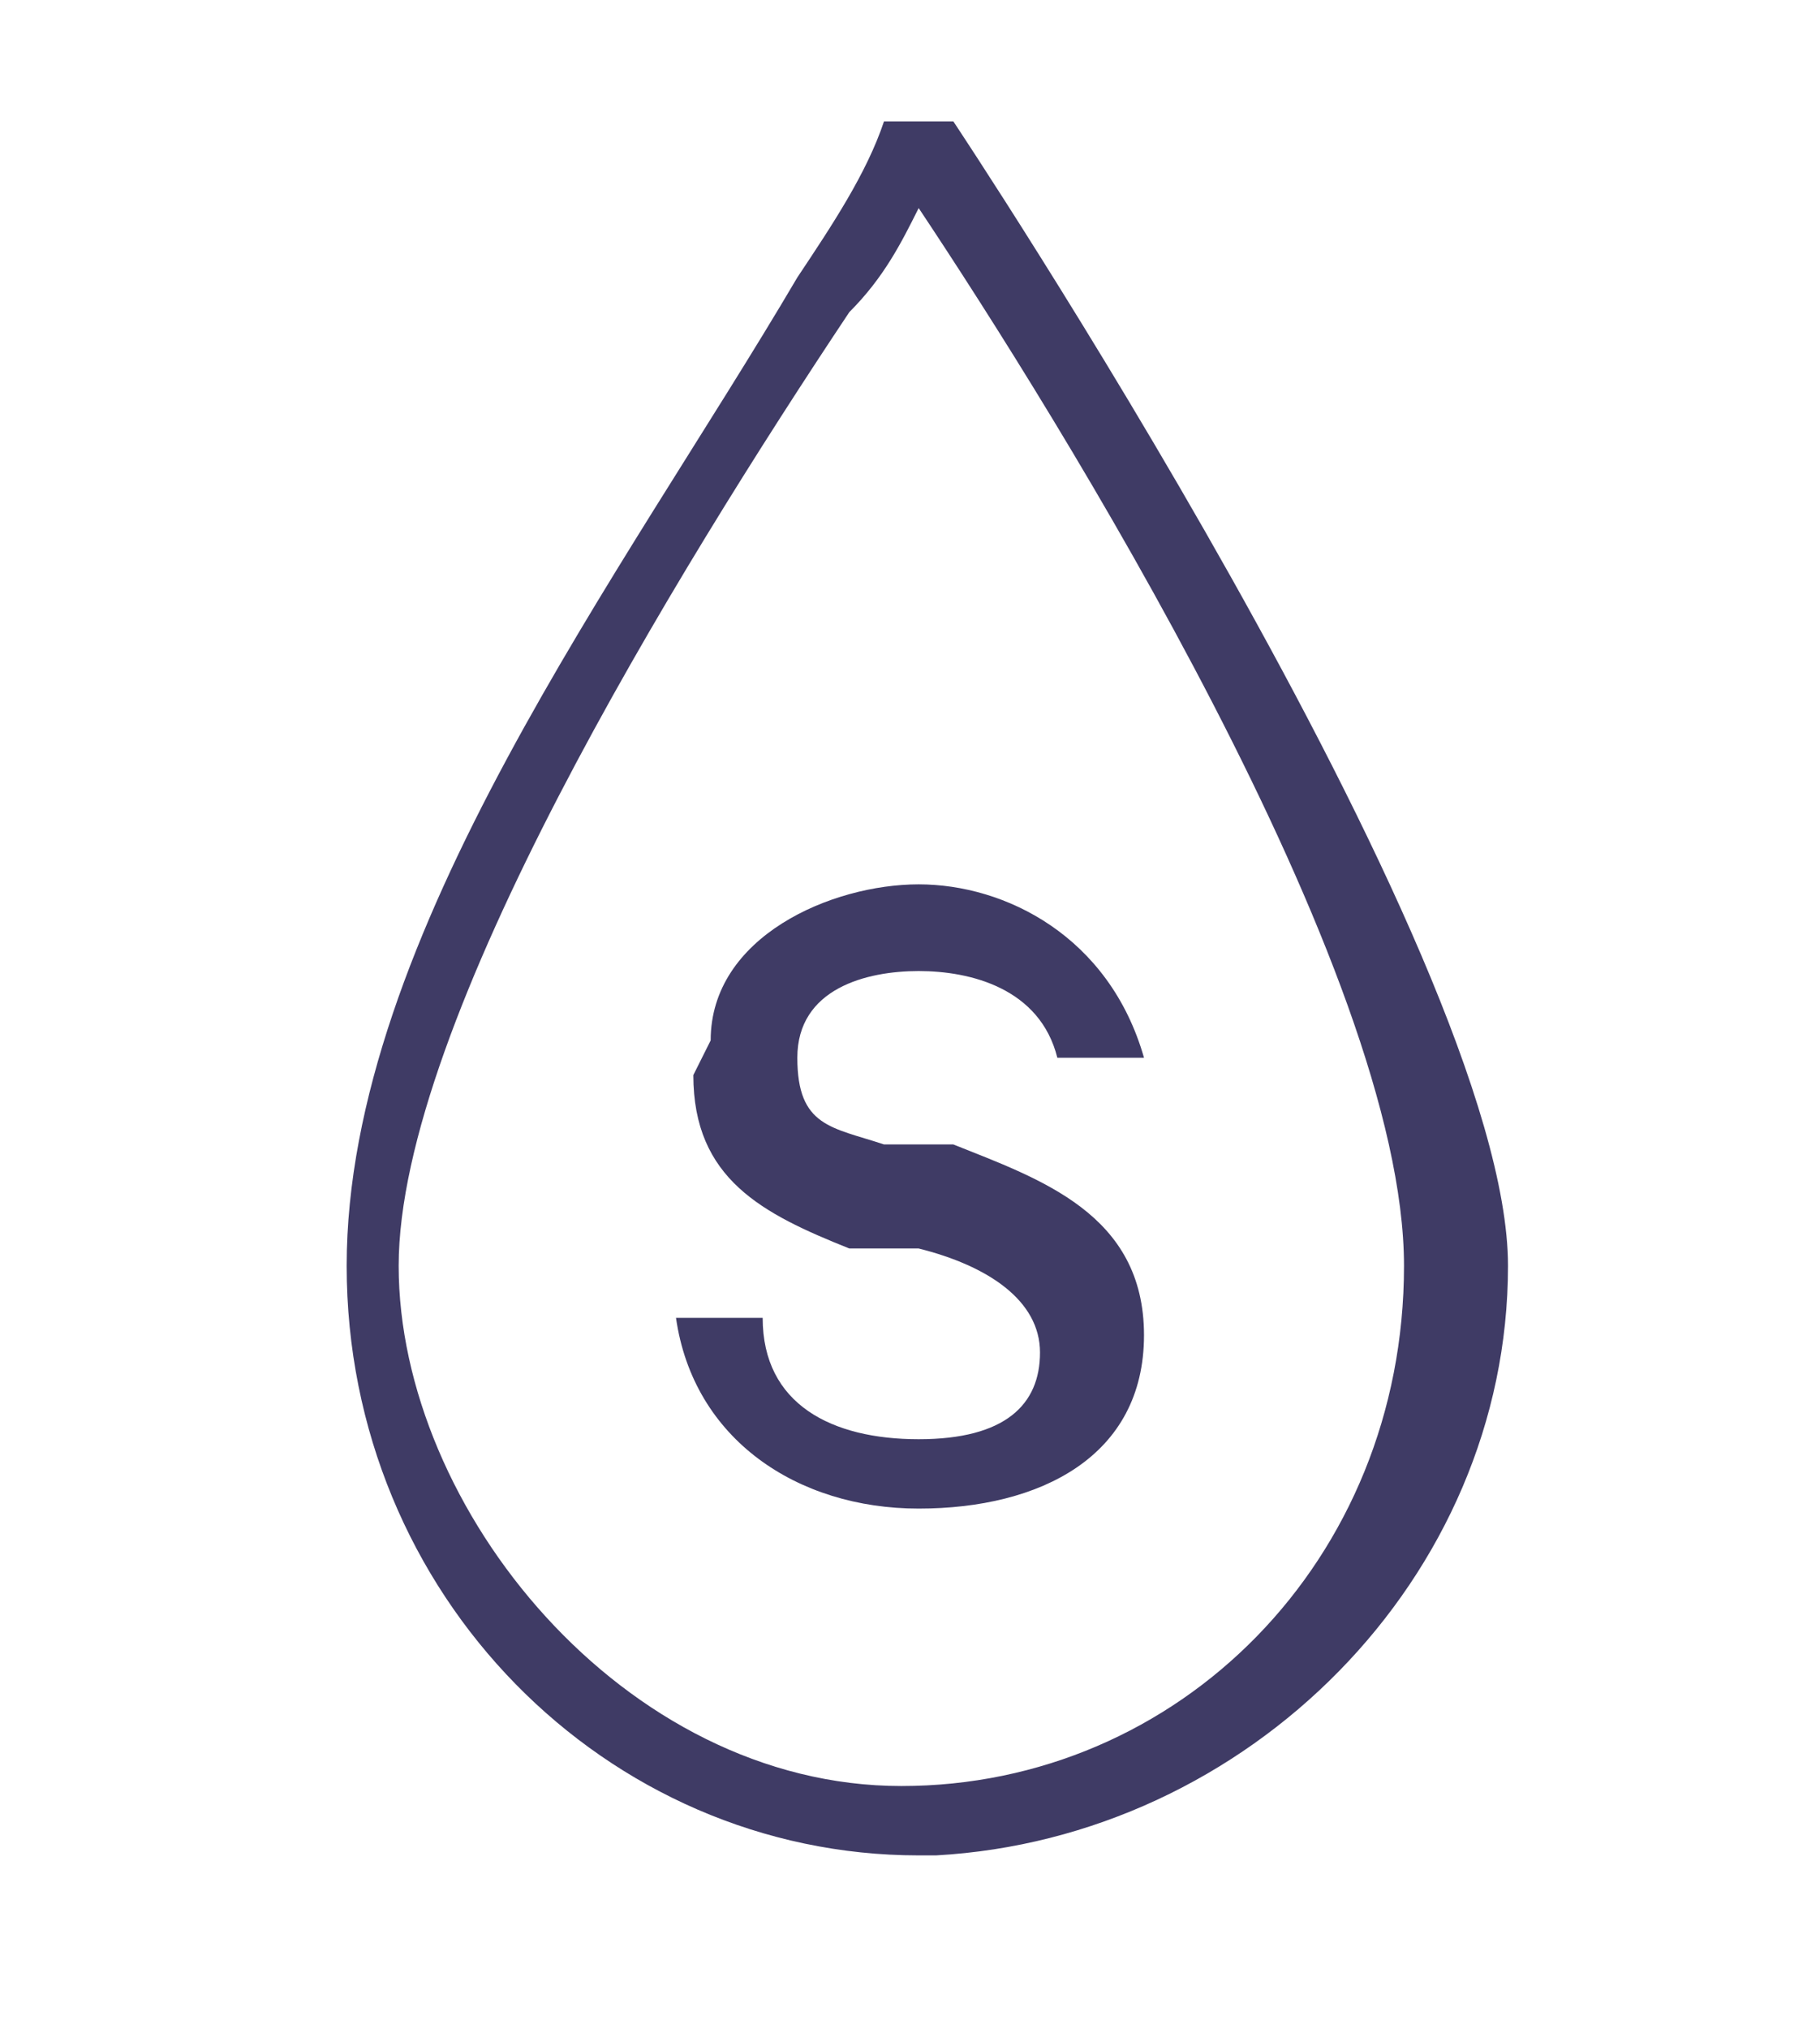 <?xml version="1.0" encoding="UTF-8"?>
<svg id="Layer_1" data-name="Layer 1" xmlns="http://www.w3.org/2000/svg" version="1.1" viewBox="0 0 10.5 11.7">
  <path d="M4.1,6c0-.6.7-.9,1.2-.9s1.1.3,1.3,1h-.5c-.1-.4-.5-.5-.8-.5s-.7.1-.7.5.2.4.5.5h.4c.5.2,1.1.4,1.1,1.1s-.6,1-1.3,1-1.3-.4-1.4-1.1h.5c0,.5.4.7.9.7s.7-.2.7-.5-.3-.5-.7-.6h-.4c-.5-.2-.9-.4-.9-1Z" fill="#3f3b65" stroke-width="0"/>
  <path d="M5.3,10.7h0s0,0,0,0c-1.8,0-3.3-1.5-3.3-3.4S3.6,3.3,4.6,1.6c.2-.3.4-.6.5-.9,0,0,0,0,.2,0,0,0,.1,0,.2,0,0,0,3.2,4.8,3.2,6.6s-1.5,3.3-3.3,3.4c0,0,0,0,0,0ZM5.3,1.2c-.1.2-.2.4-.4.6-1,1.5-2.6,4.1-2.6,5.5s1.3,3,2.9,3c1.6,0,2.9-1.3,2.9-3S6.1,2.4,5.3,1.2Z" fill="#3f3b65" stroke-width="0"/>
</svg>
